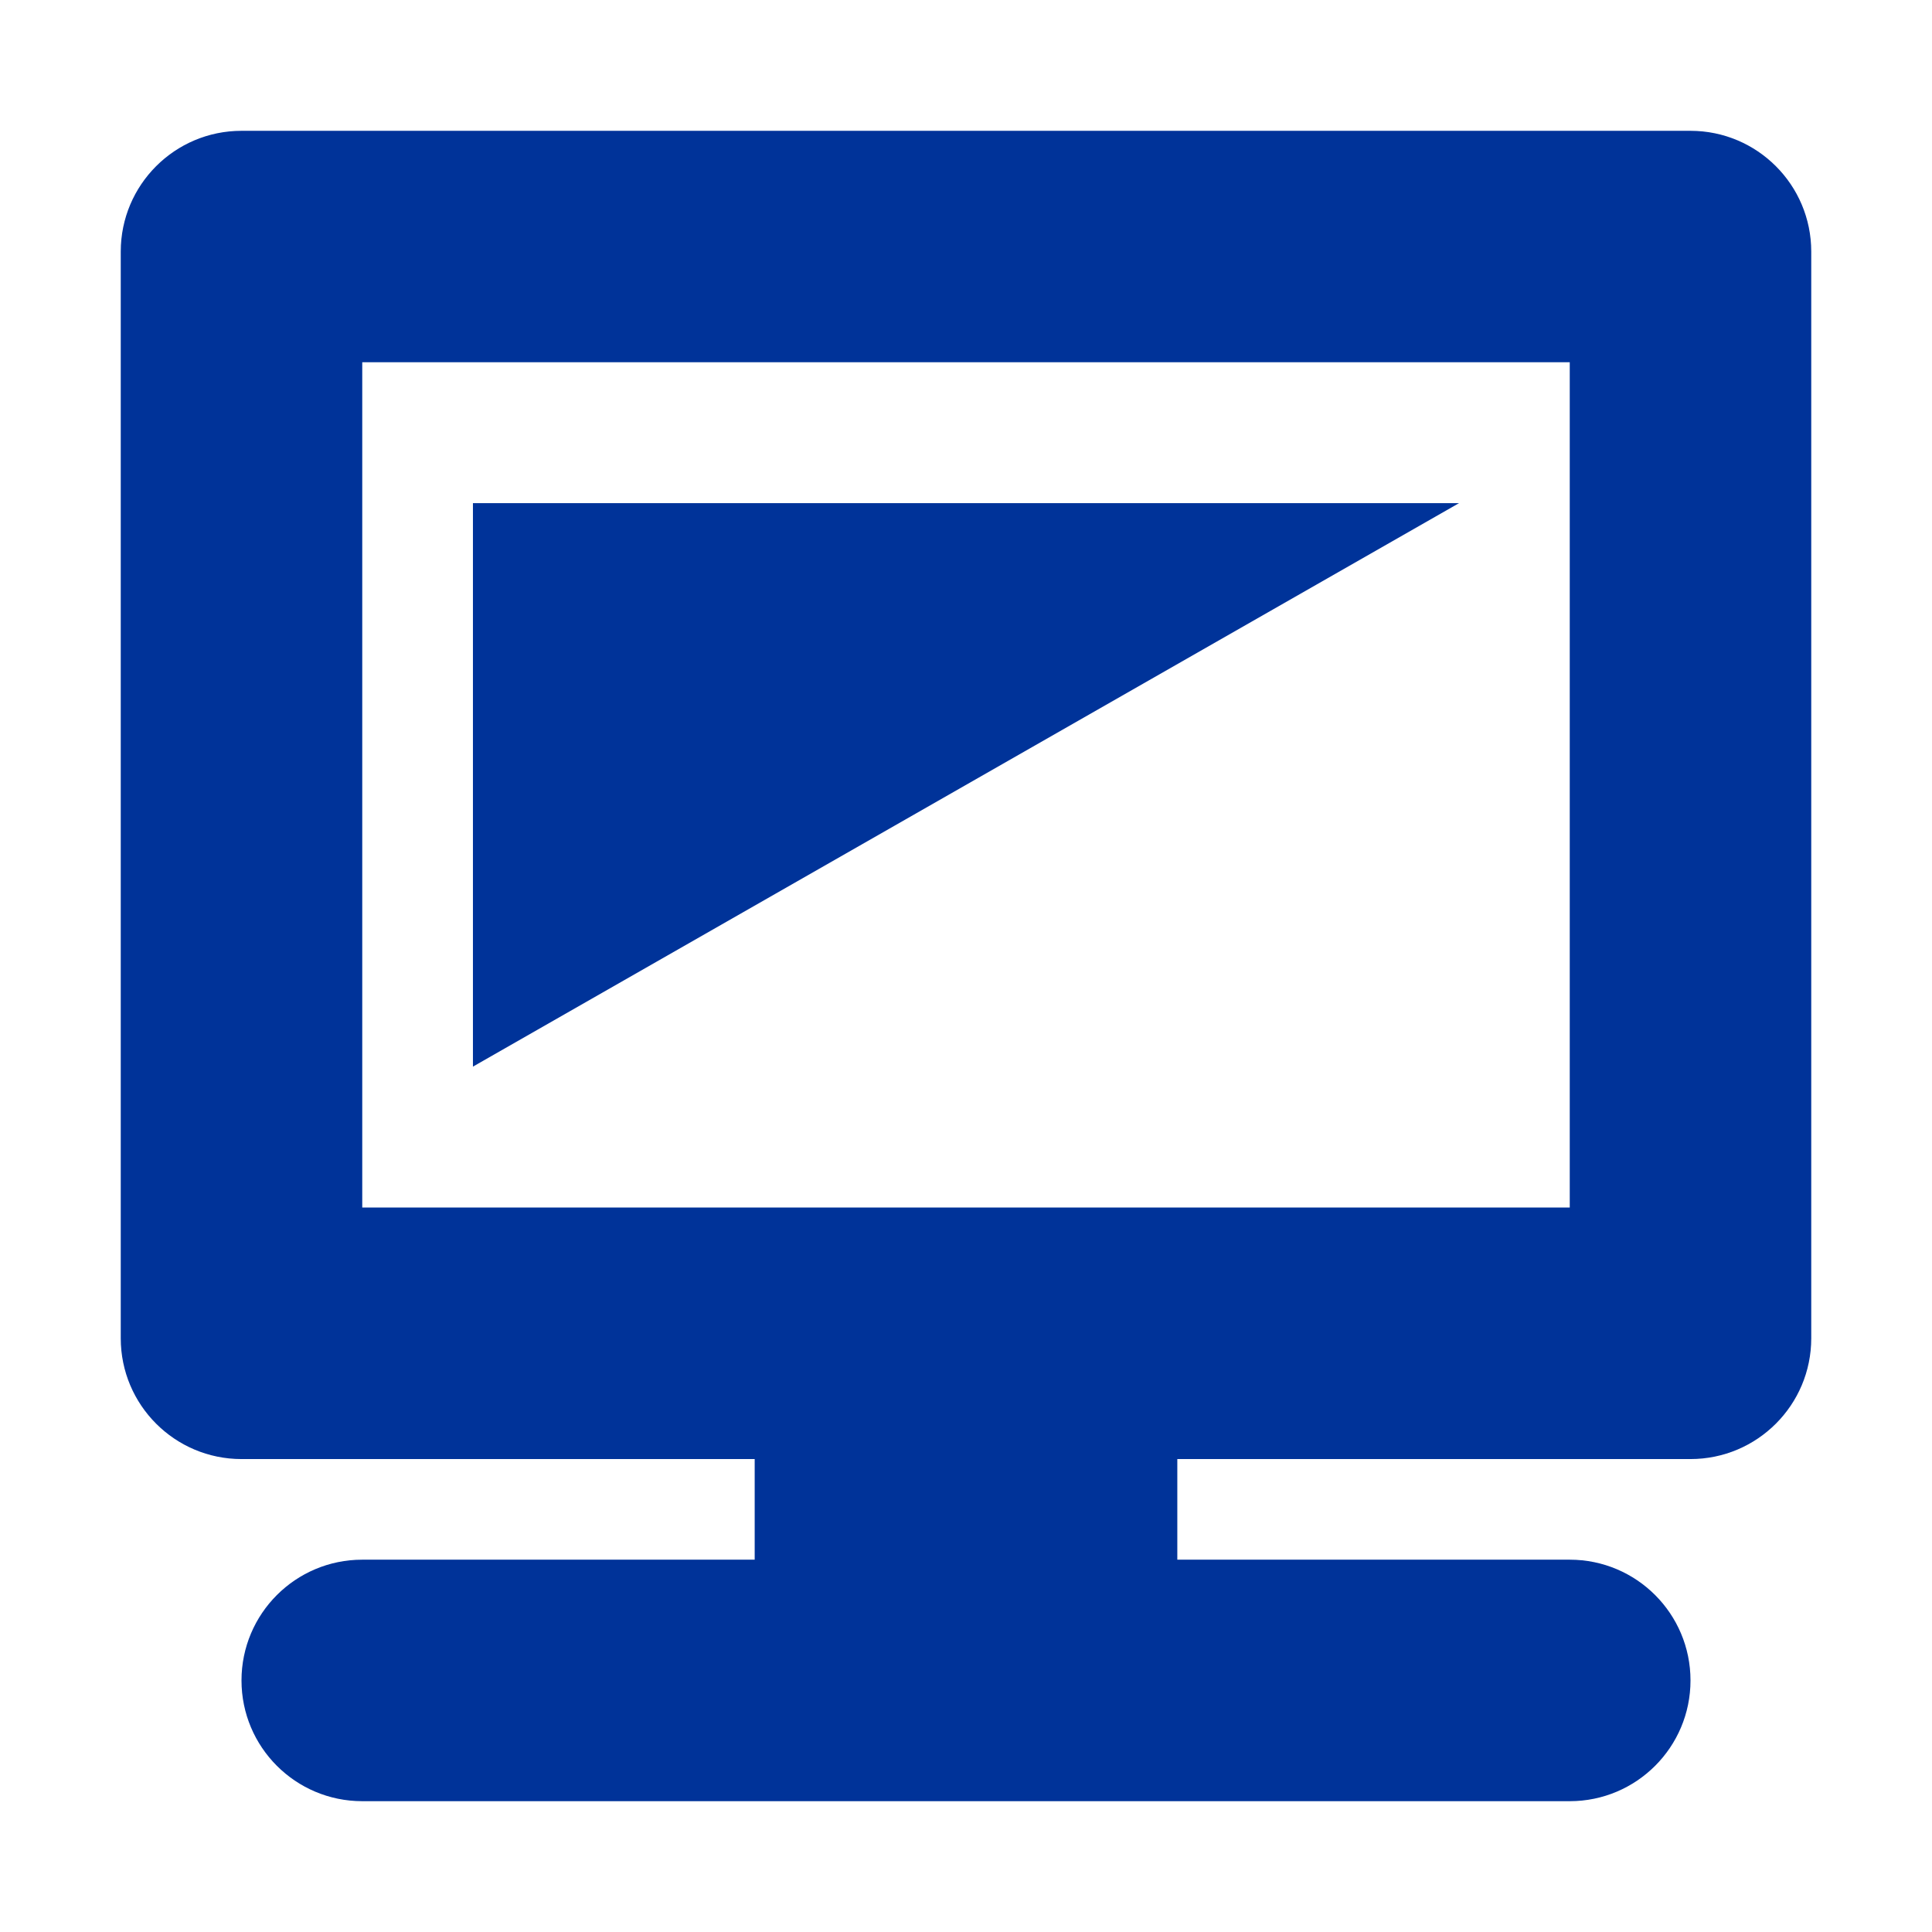 <svg t="1675333058446" class="icon" viewBox="0 0 1024 1024" version="1.1" xmlns="http://www.w3.org/2000/svg" p-id="3077" width="200" height="200"><path d="M960 709.311V133.356c0-35.359-28.664-64.022-64.022-64.022H128.022C92.664 69.333 64 97.997 64 133.356v575.955c0 35.359 28.664 64.022 64.022 64.022H400v53.333H192c-35.346 0-64 28.654-64 64 0 35.346 28.654 64 64 64h640c35.346 0 64-28.654 64-64 0-35.346-28.654-64-64-64H624v-53.333h271.978c35.358 0 64.022-28.664 64.022-64.022zM192 640V192h640v448H192z" p-id="3078" fill="#003399"></path><path d="M250.667 565.333V266.667h522.666z" p-id="3079" fill="#003399"></path></svg>